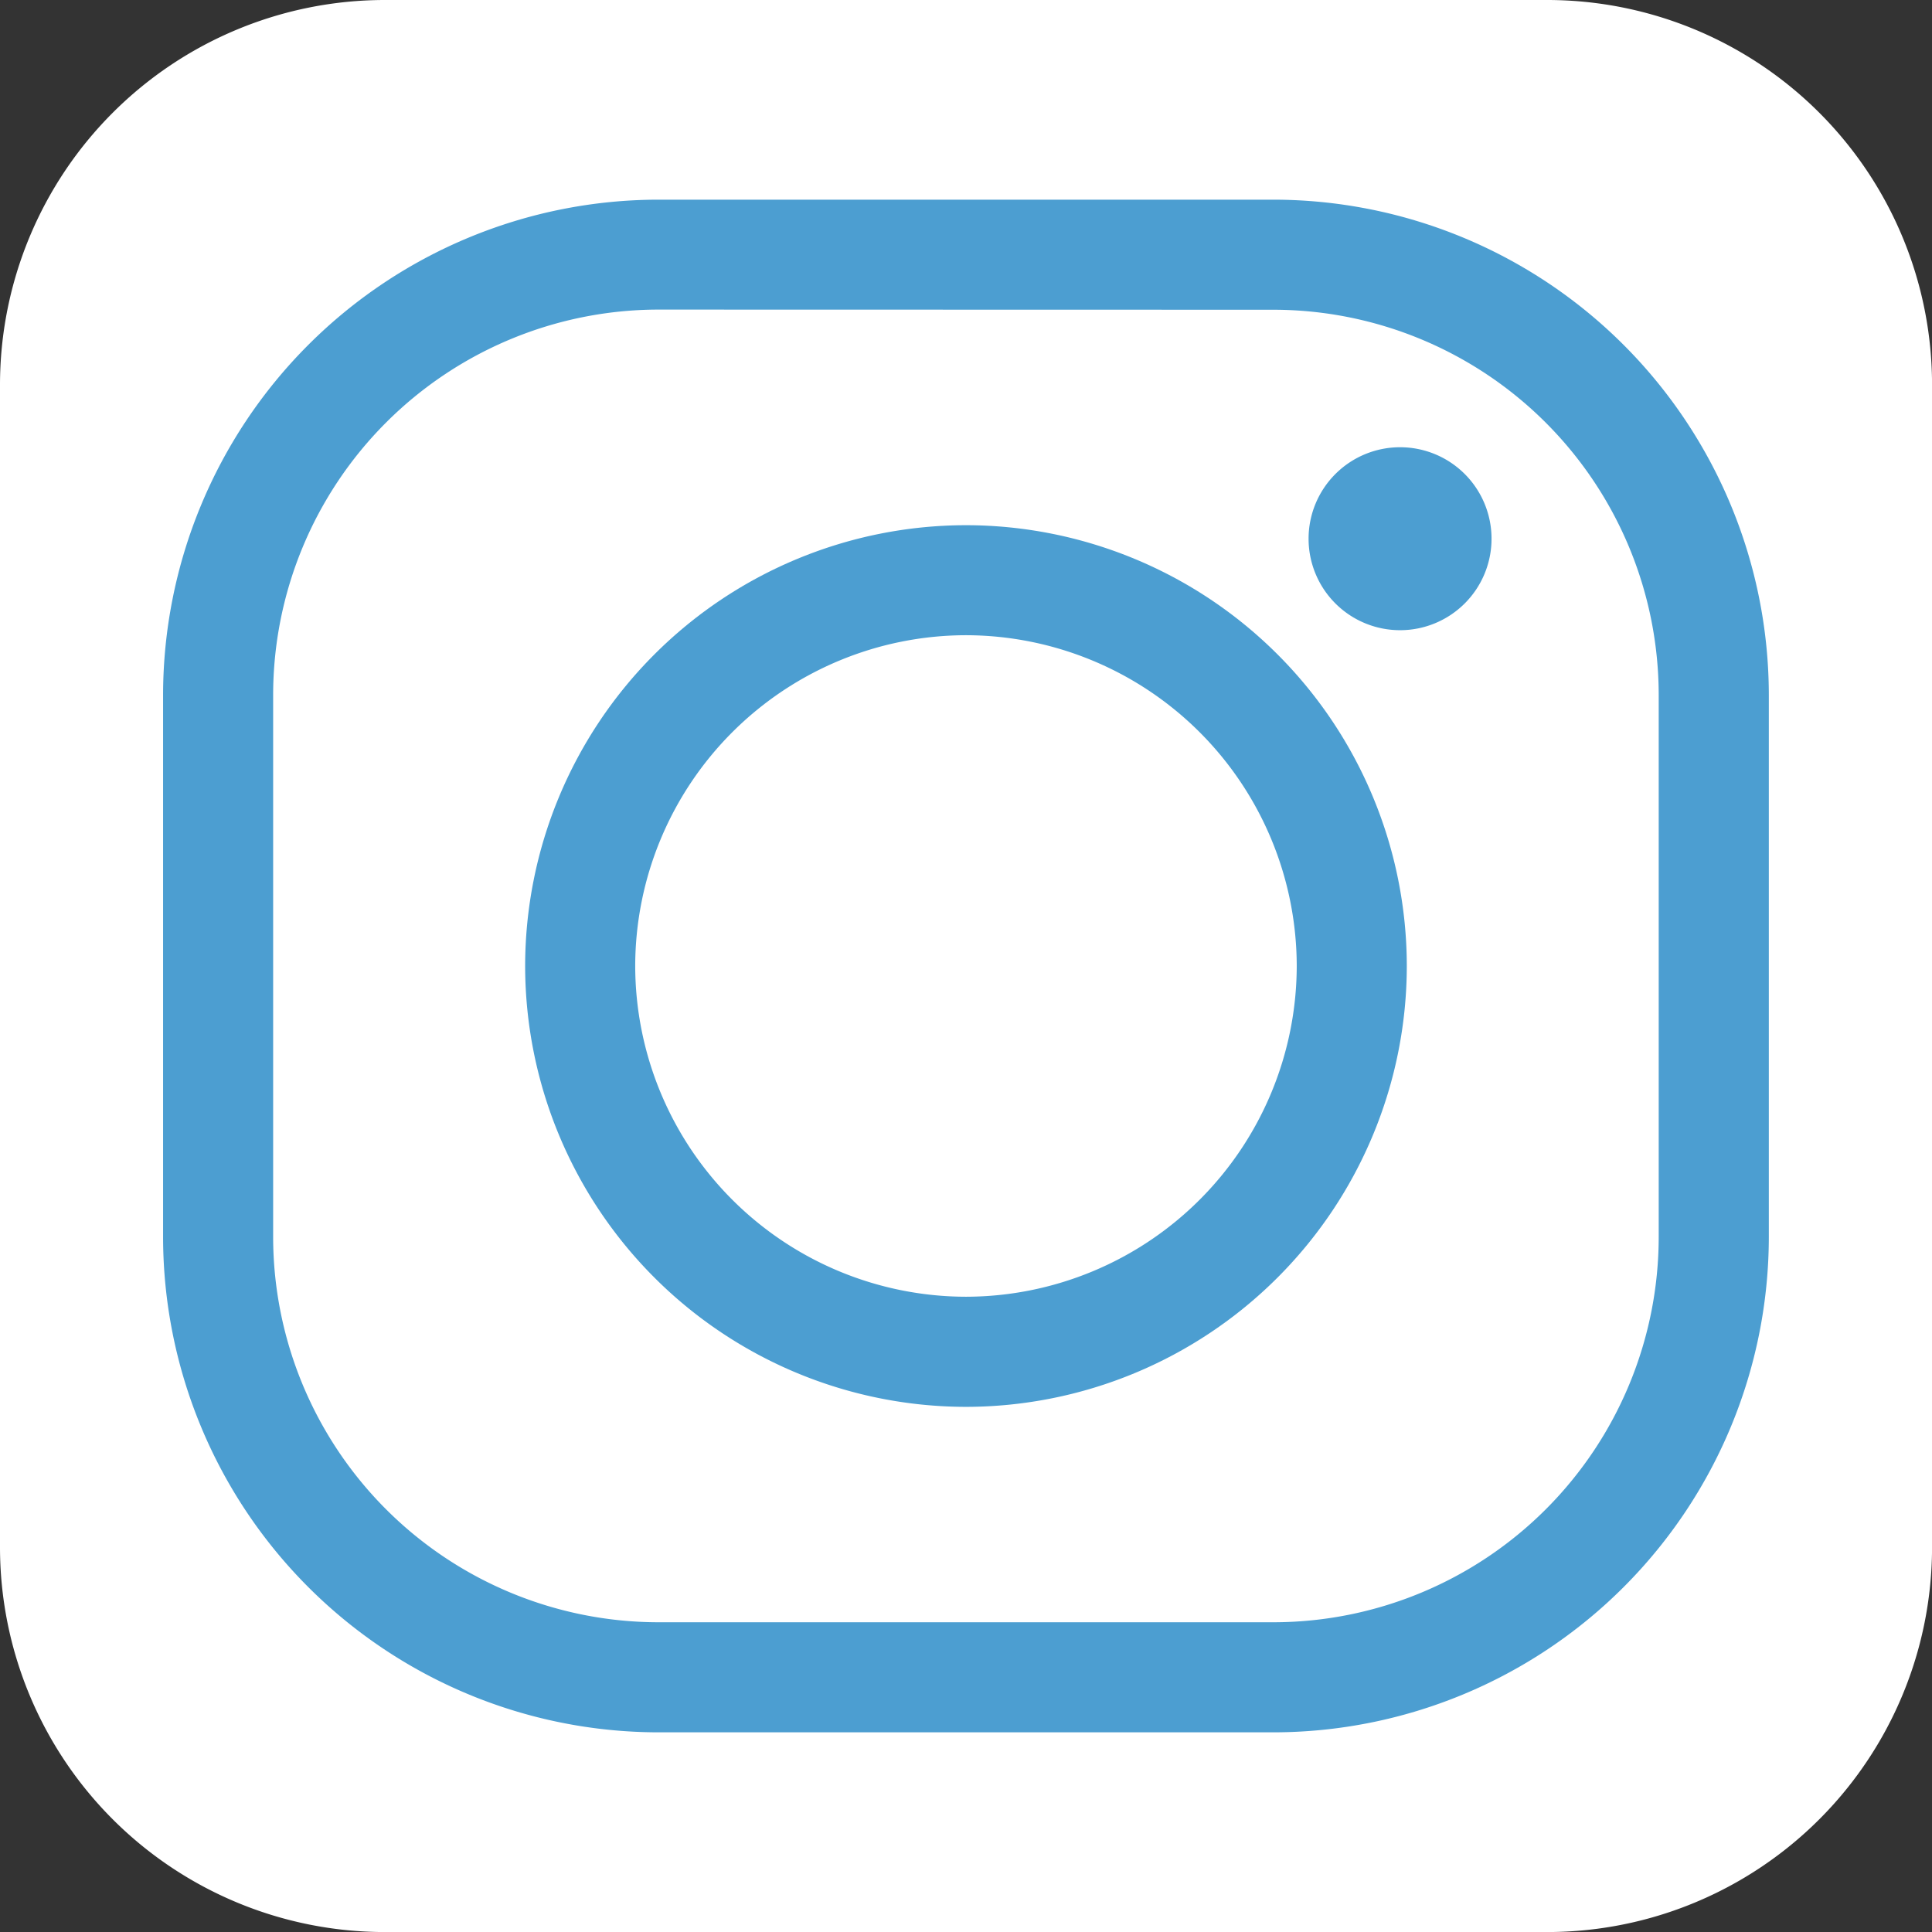 <svg id="Group_76" data-name="Group 76" xmlns="http://www.w3.org/2000/svg" width="39.652" height="39.652" viewBox="0 0 39.652 39.652">
  <rect x="0" y="0" width="39.652" height="39.652" fill="#333333" stroke="none"/>
  <path id="Rectangle_52" data-name="Rectangle 52" d="M7.9,0H31.753a7.9,7.9,0,0,1,7.9,7.9V31.753a7.9,7.9,0,0,1-7.9,7.9H7.9a7.9,7.9,0,0,1-7.9-7.9V7.9A7.9,7.9,0,0,1,7.9,0Z" transform="translate(0 0)" fill="#fff"/>
  <g id="Group_75" data-name="Group 75" transform="translate(3.347 4.098)">
    <g id="Group_72" data-name="Group 72">
      <path id="Path_6" data-name="Path 6" d="M-544.1,517.464h-12.627A10.176,10.176,0,0,1-566.891,507.3V496.172a10.176,10.176,0,0,1,10.165-10.164H-544.1a10.176,10.176,0,0,1,10.165,10.164V507.3A10.176,10.176,0,0,1-544.1,517.464Zm-12.627-29.2a7.914,7.914,0,0,0-7.905,7.905V507.3a7.914,7.914,0,0,0,7.905,7.905H-544.1a7.914,7.914,0,0,0,7.905-7.905V496.172a7.914,7.914,0,0,0-7.905-7.905Z" transform="translate(566.891 -486.008)" fill="#4c9ed1"/>
    </g>
    <g id="Group_73" data-name="Group 73" transform="translate(7.431 6.681)">
      <path id="Path_7" data-name="Path 7" d="M-549.18,511.892a9.058,9.058,0,0,1-9.048-9.048,9.056,9.056,0,0,1,9.048-9.047,9.056,9.056,0,0,1,9.047,9.047A9.058,9.058,0,0,1-549.18,511.892Zm0-15.837a6.8,6.8,0,0,0-6.789,6.789,6.8,6.8,0,0,0,6.789,6.788,6.8,6.8,0,0,0,6.788-6.788A6.8,6.8,0,0,0-549.18,496.055Z" transform="translate(558.228 -493.797)" fill="#4c9ed1"/>
    </g>
    <g id="Group_74" data-name="Group 74" transform="translate(23.51 5.081)">
      <path id="Path_8" data-name="Path 8" d="M-535.728,493.81a1.877,1.877,0,0,1-1.877,1.877,1.877,1.877,0,0,1-1.878-1.877,1.878,1.878,0,0,1,1.878-1.878A1.877,1.877,0,0,1-535.728,493.81Z" transform="translate(539.483 -491.932)" fill="#4c9ed1"/>
    </g>
  </g>
</svg>
